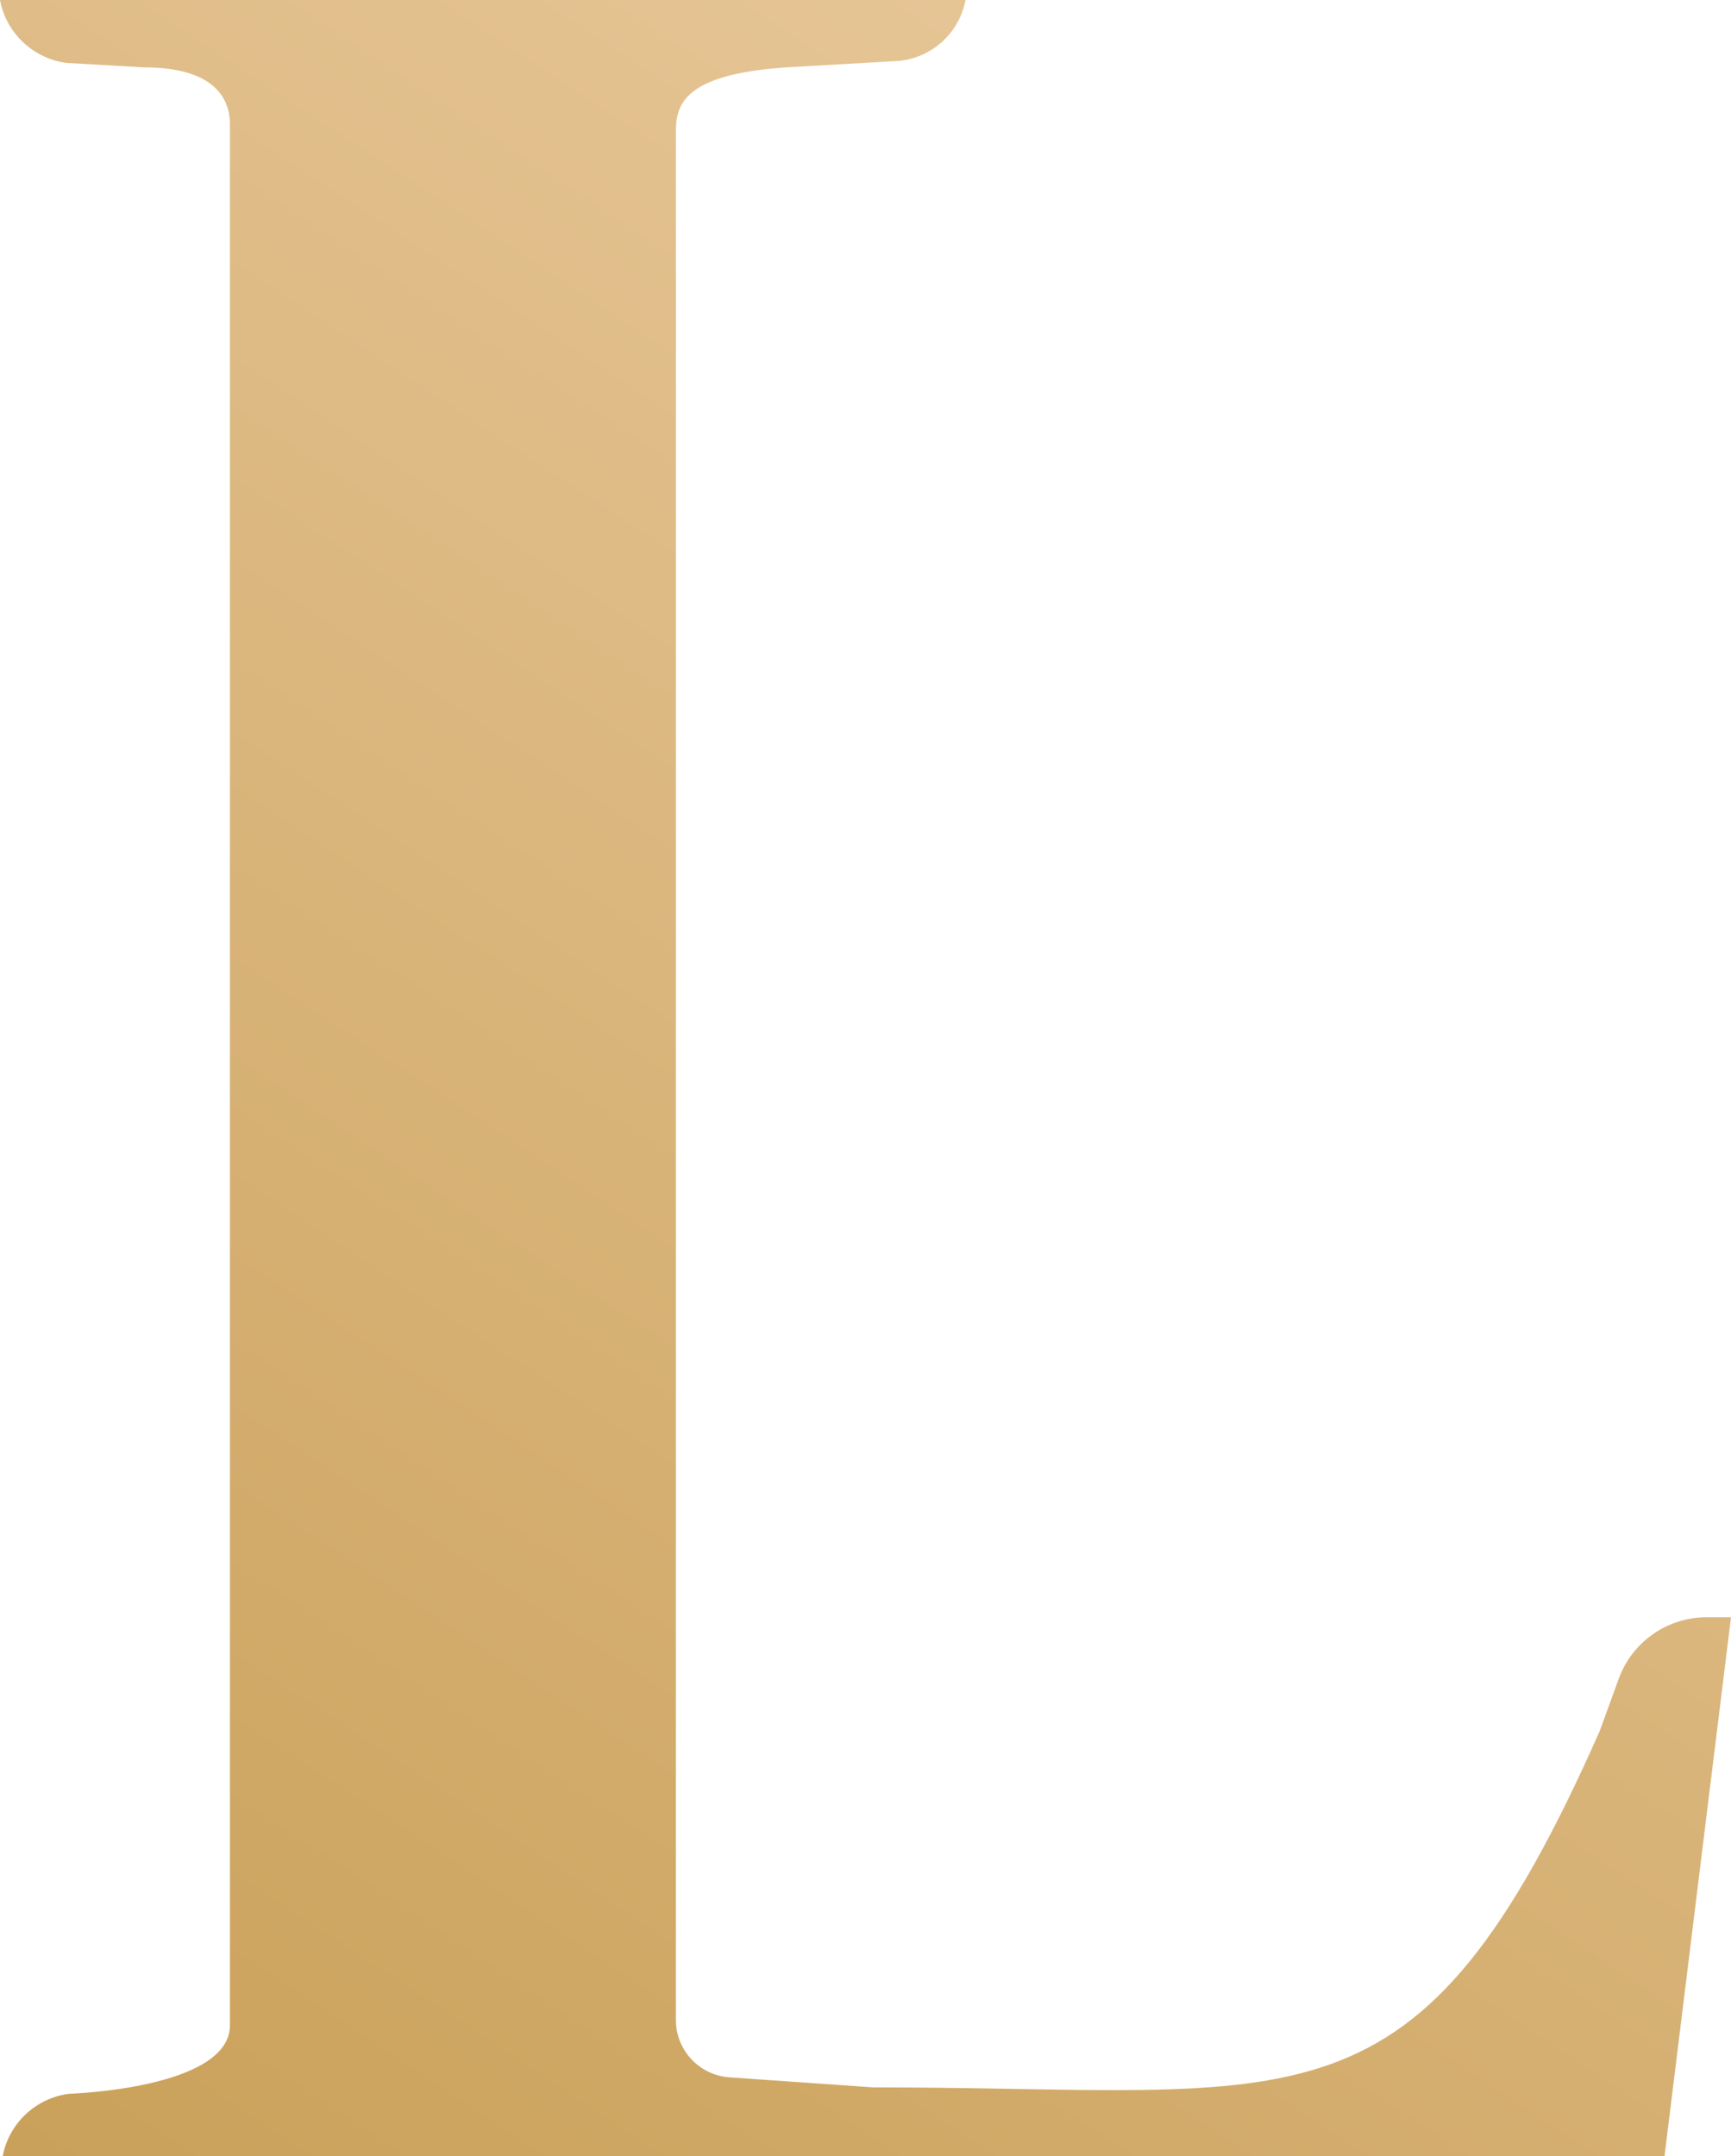 <svg width="163" height="203" viewBox="0 0 163 203" fill="none" xmlns="http://www.w3.org/2000/svg">
<path d="M0 0C0.584 3.101 3.089 5.489 6.226 5.921L13.596 6.344C19.953 6.344 21.654 9.093 21.654 11.691V190.656C21.654 196.656 6.48 197.112 6.48 197.112C3.348 197.526 0.834 199.899 0.25 203H156.737L163 152.25H160.702C157 152.25 153.699 154.562 152.432 158.03L150.633 162.969C133.383 201.947 122.89 196.506 82.202 196.506L68.686 195.561C65.846 195.364 63.647 193.005 63.647 190.167V12.34C63.647 9.741 64.556 6.992 73.998 6.344L84.679 5.733C87.796 5.413 90.34 3.083 90.919 0H0Z" fill="url(#paint0_linear_1_869)"/>
<defs>
<linearGradient id="paint0_linear_1_869" x1="146.23" y1="-0.851" x2="8.684" y2="207.506" gradientUnits="userSpaceOnUse">
<stop stop-color="#EACA9E"/>
<stop offset="1" stop-color="#CAA15A"/>
</linearGradient>
</defs>
</svg>
